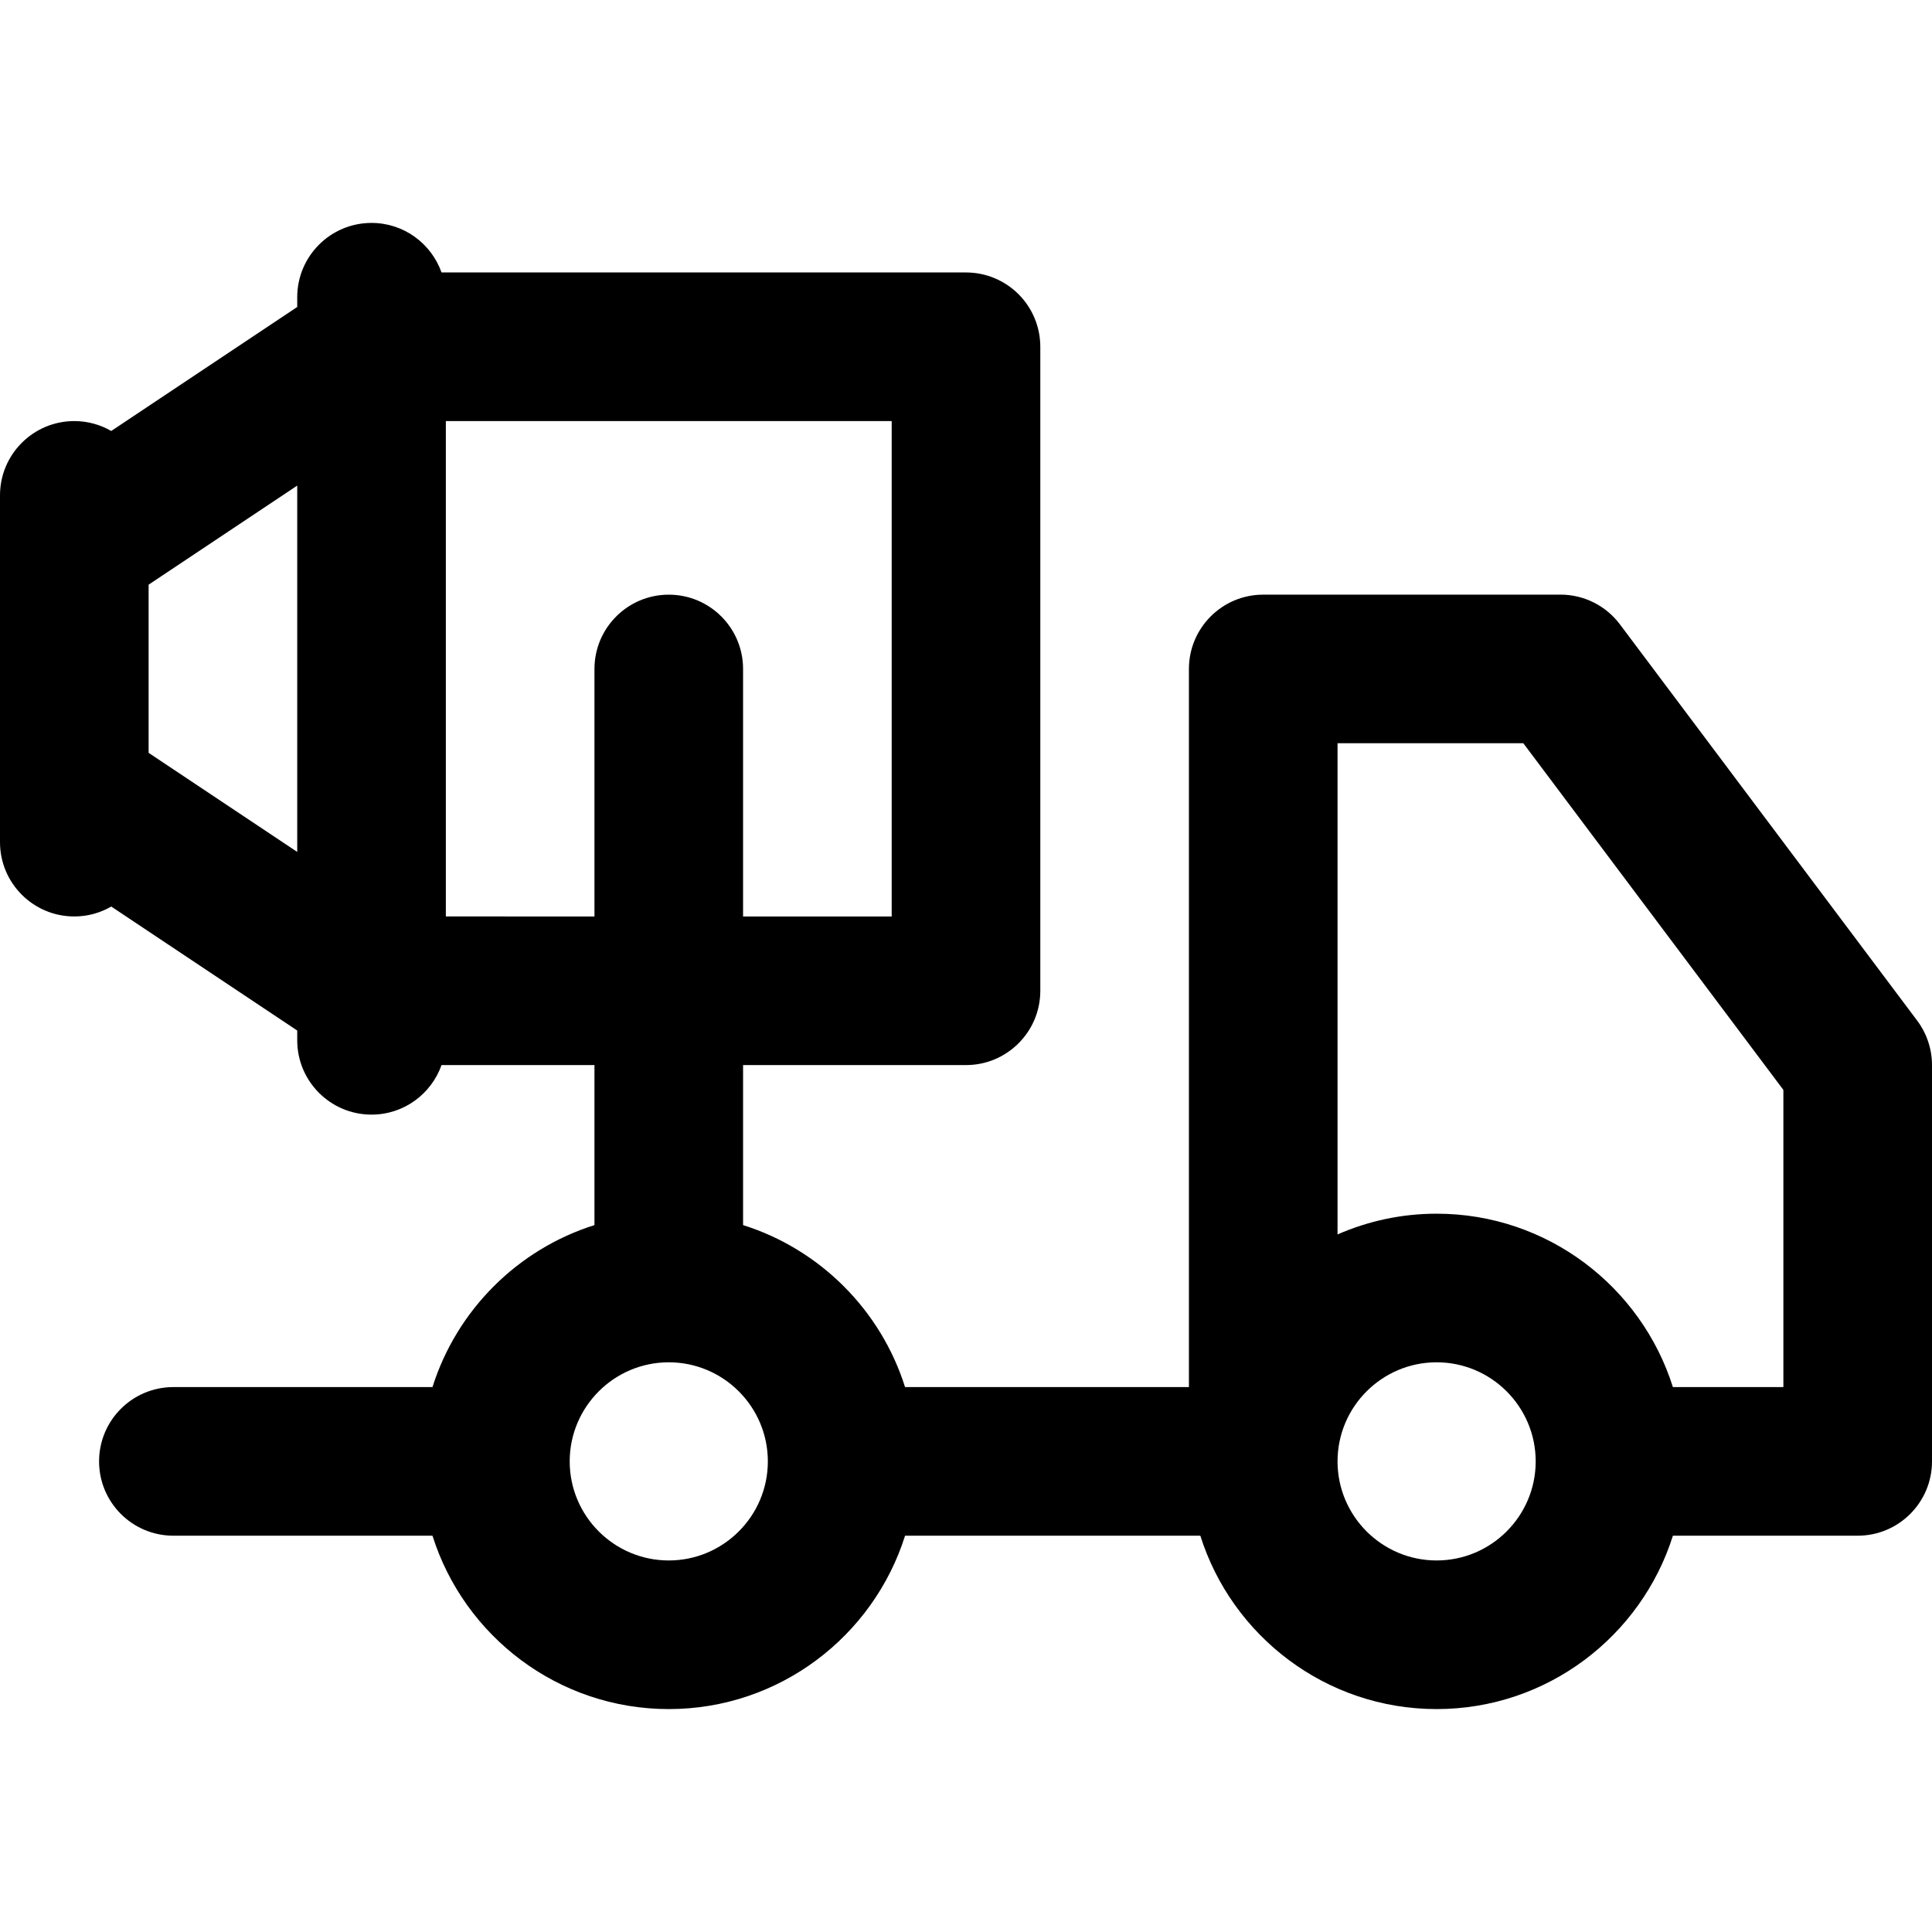 <?xml version="1.0" encoding="iso-8859-1"?>
<!-- Uploaded to: SVG Repo, www.svgrepo.com, Generator: SVG Repo Mixer Tools -->
<svg fill="#000000" height="800px" width="800px" version="1.1" id="Layer_1" xmlns="http://www.w3.org/2000/svg" xmlns:xlink="http://www.w3.org/1999/xlink" 
	 viewBox="0 0 512 512" xml:space="preserve">
<g>
	<g>
		<path d="M508.06,270.457l-78.769-105.002c-3.719-4.957-9.556-7.876-15.754-7.874l-78.769,0.007
			c-10.875,0-19.692,8.818-19.691,19.694c0,0.001,0,0.003,0,0.003c0,0.001,0,0.003,0,0.003V367.59h-75.229
			c-6.425-20.383-22.544-36.503-42.925-42.927v-42.407H256c10.875,0,19.692-8.817,19.692-19.692V91.896
			c0-5.222-2.074-10.231-5.769-13.924c-3.693-3.693-8.701-5.769-13.924-5.769l-138.991,0.001
			c-2.707-7.643-9.977-13.128-18.548-13.128c-10.875,0-19.692,8.817-19.692,19.692v2.589l-49.285,32.855
			c-2.886-1.659-6.223-2.623-9.792-2.623C8.817,111.59,0,120.407,0,131.282v13.127v65.641v13.13
			c0,10.875,8.817,19.692,19.692,19.692c3.57,0,6.908-0.964,9.795-2.624l49.282,32.855v2.59c0,10.875,8.817,19.692,19.692,19.692
			c8.57,0,15.841-5.485,18.548-13.128h40.529v42.407c-20.382,6.424-36.502,22.544-42.925,42.927H45.949
			c-10.875,0-19.692,8.817-19.692,19.692c0,10.875,8.817,19.692,19.692,19.692h68.662c8.385,26.603,33.284,45.949,62.62,45.949
			s54.237-19.346,62.62-45.949h78.247c8.385,26.603,33.283,45.949,62.62,45.949s54.237-19.346,62.62-45.949h48.969
			c10.875,0,19.692-8.817,19.692-19.692V282.275C512,278.013,510.618,273.866,508.06,270.457z M78.769,225.767l-39.385-26.256
			v-44.562l39.385-26.256V225.767z M118.154,242.872V111.59l118.154-0.001v131.283h-39.385v-65.587
			c0-10.875-8.817-19.692-19.692-19.692s-19.692,8.817-19.692,19.692v65.587H118.154z M177.231,413.538
			c-14.478,0-26.256-11.777-26.256-26.254c0-14.479,11.779-26.259,26.256-26.259s26.256,11.78,26.256,26.259
			C203.487,401.761,191.709,413.538,177.231,413.538z M380.718,413.538c-14.478,0-26.256-11.777-26.256-26.254
			c0-14.479,11.779-26.259,26.256-26.259s26.256,11.78,26.256,26.259C406.974,401.761,395.196,413.538,380.718,413.538z
			 M472.615,367.59h-29.28c-8.385-26.603-33.283-45.949-62.618-45.949c-9.333,0-18.21,1.971-26.256,5.498v-130.17l49.232-0.004
			l68.922,91.875V367.59z"/>
	</g>
</g>
</svg>
